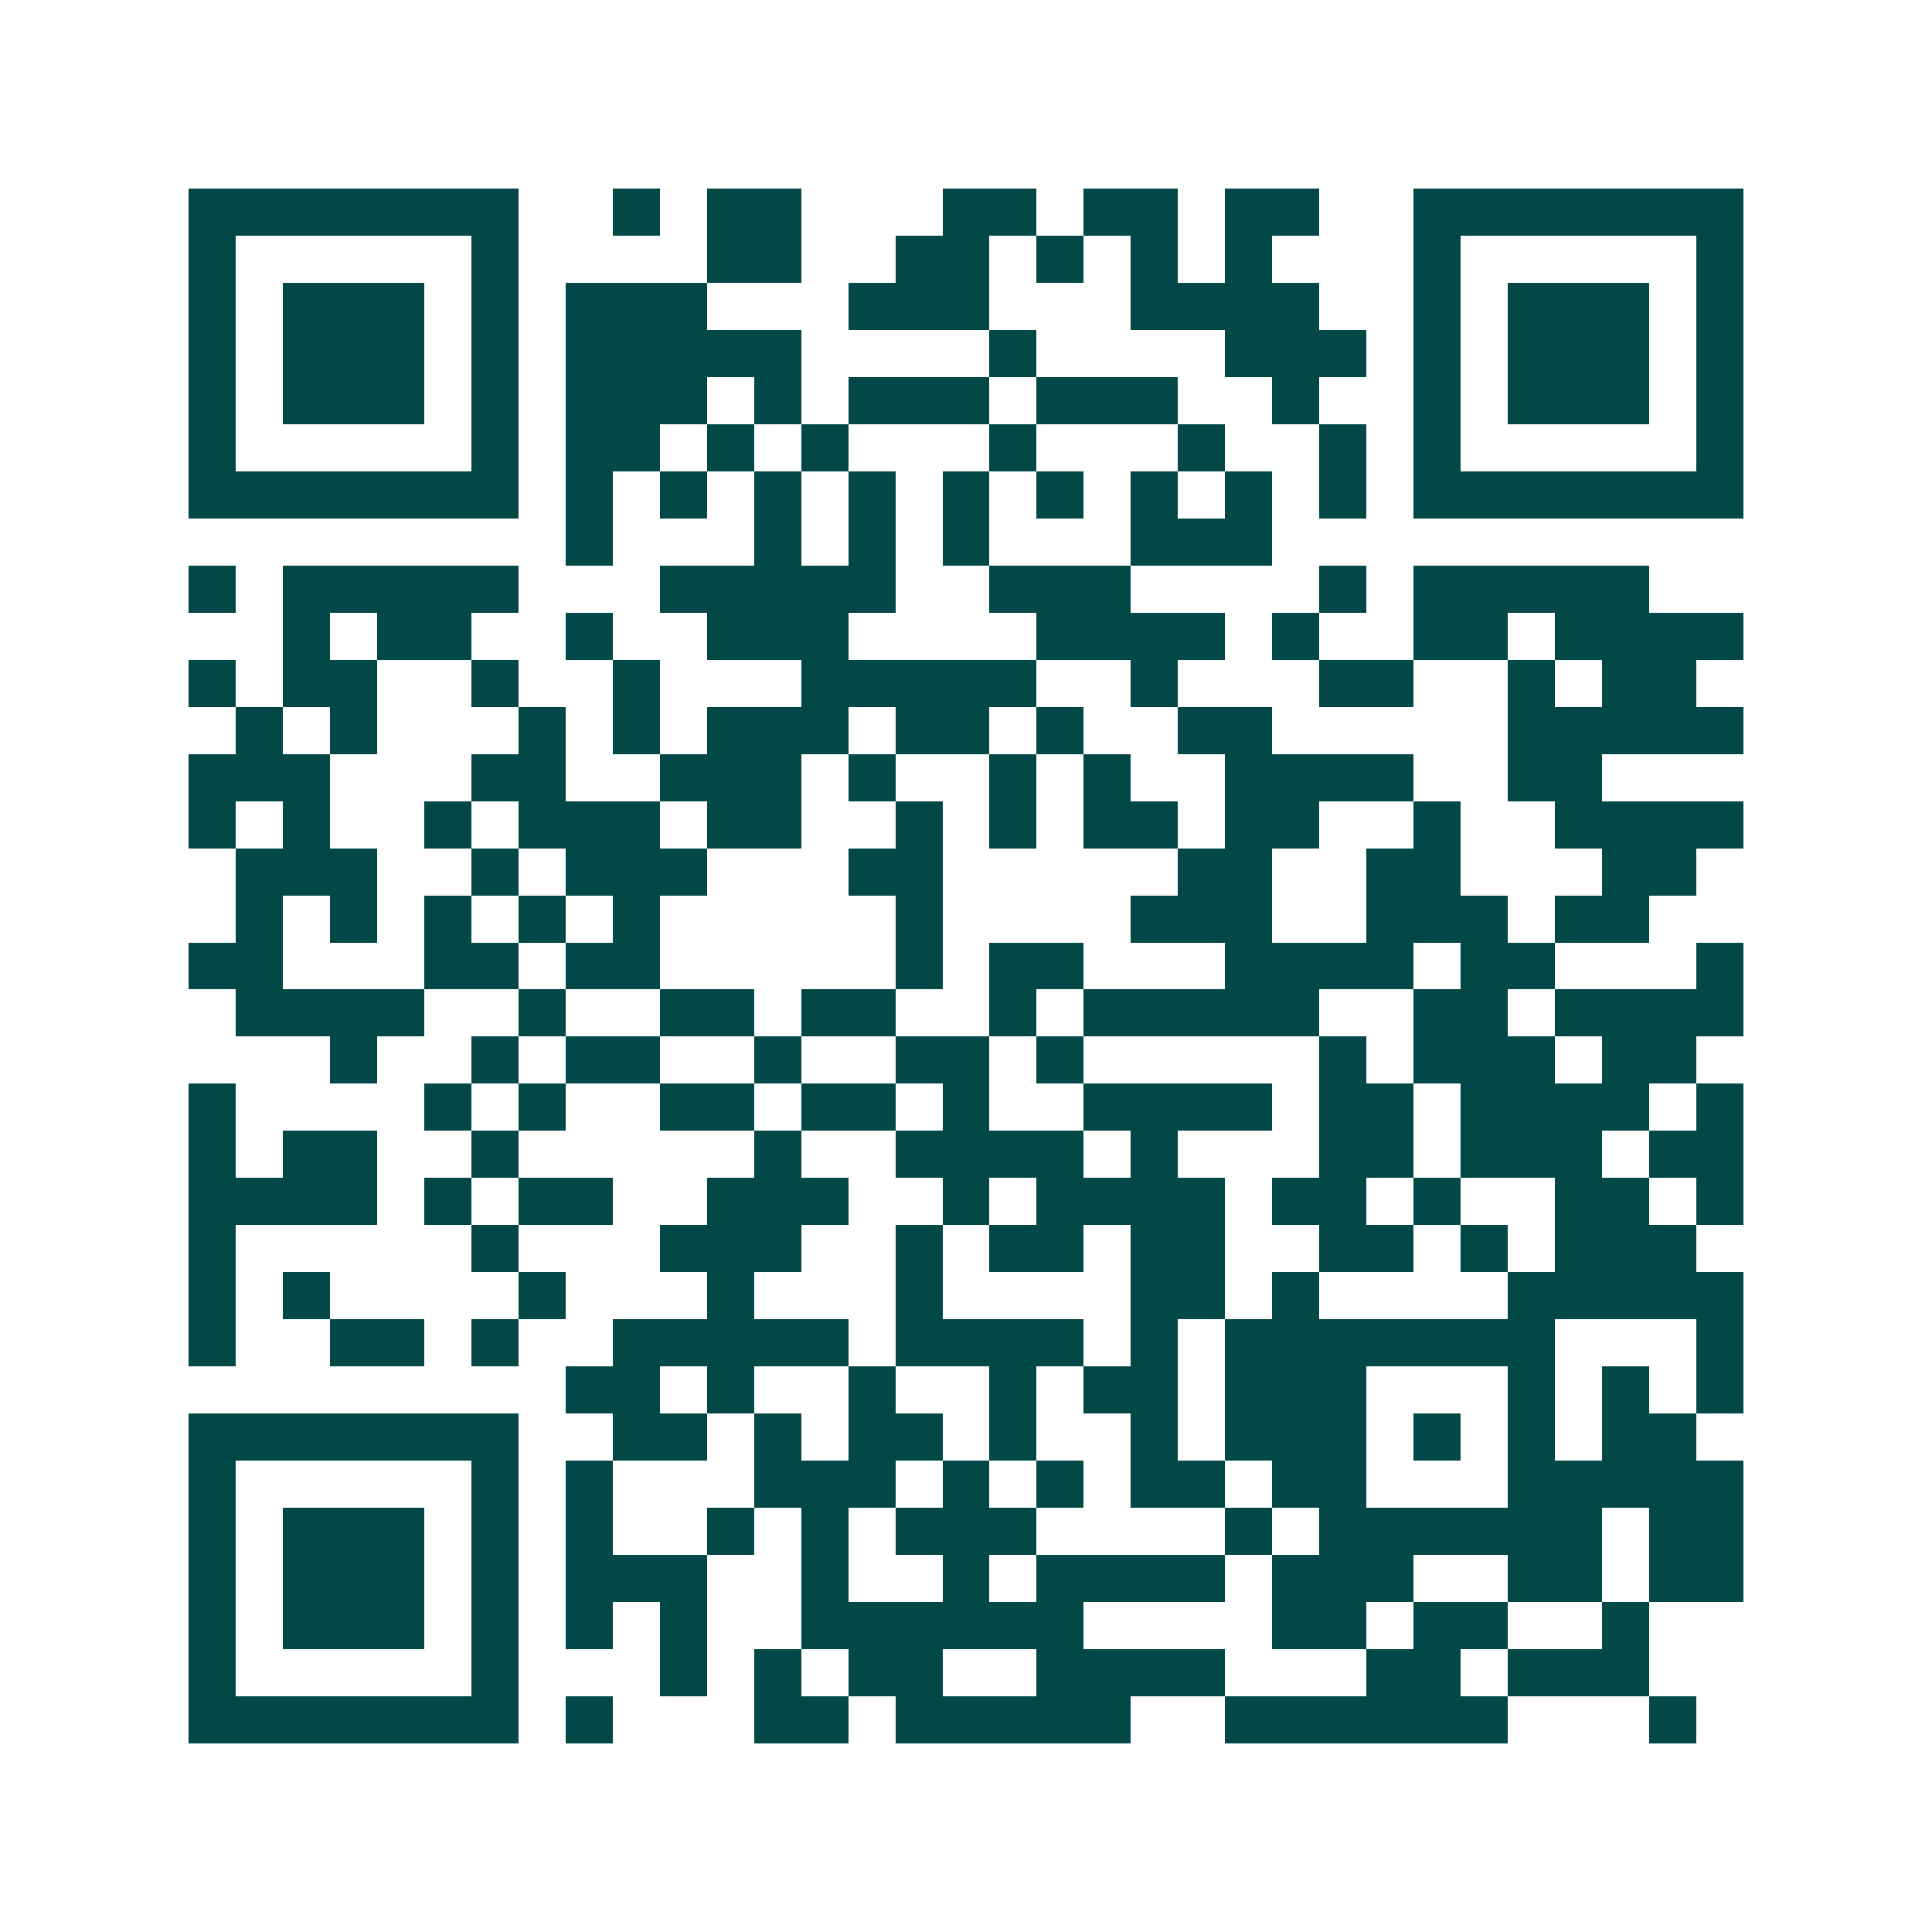 <svg xmlns="http://www.w3.org/2000/svg" width="200" height="200" viewBox="0 0 41 41" shape-rendering="crispEdges"><path fill="#ffffff" d="M0 0h41v41H0z"/><path stroke="#014847" d="M4 4.5h7m2 0h1m1 0h2m3 0h2m1 0h2m1 0h2m2 0h7M4 5.5h1m5 0h1m4 0h2m2 0h2m1 0h1m1 0h1m1 0h1m3 0h1m5 0h1M4 6.5h1m1 0h3m1 0h1m1 0h3m3 0h3m3 0h4m2 0h1m1 0h3m1 0h1M4 7.5h1m1 0h3m1 0h1m1 0h5m4 0h1m4 0h3m1 0h1m1 0h3m1 0h1M4 8.5h1m1 0h3m1 0h1m1 0h3m1 0h1m1 0h3m1 0h3m2 0h1m2 0h1m1 0h3m1 0h1M4 9.5h1m5 0h1m1 0h2m1 0h1m1 0h1m3 0h1m3 0h1m2 0h1m1 0h1m5 0h1M4 10.5h7m1 0h1m1 0h1m1 0h1m1 0h1m1 0h1m1 0h1m1 0h1m1 0h1m1 0h1m1 0h7M12 11.5h1m3 0h1m1 0h1m1 0h1m3 0h3M4 12.5h1m1 0h5m3 0h5m2 0h3m4 0h1m1 0h5M6 13.5h1m1 0h2m2 0h1m2 0h3m4 0h4m1 0h1m2 0h2m1 0h4M4 14.5h1m1 0h2m2 0h1m2 0h1m3 0h5m2 0h1m3 0h2m2 0h1m1 0h2M5 15.5h1m1 0h1m3 0h1m1 0h1m1 0h3m1 0h2m1 0h1m2 0h2m5 0h5M4 16.5h3m3 0h2m2 0h3m1 0h1m2 0h1m1 0h1m2 0h4m2 0h2M4 17.5h1m1 0h1m2 0h1m1 0h3m1 0h2m2 0h1m1 0h1m1 0h2m1 0h2m2 0h1m2 0h4M5 18.5h3m2 0h1m1 0h3m3 0h2m5 0h2m2 0h2m3 0h2M5 19.5h1m1 0h1m1 0h1m1 0h1m1 0h1m5 0h1m4 0h3m2 0h3m1 0h2M4 20.5h2m3 0h2m1 0h2m5 0h1m1 0h2m3 0h4m1 0h2m3 0h1M5 21.5h4m2 0h1m2 0h2m1 0h2m2 0h1m1 0h5m2 0h2m1 0h4M7 22.5h1m2 0h1m1 0h2m2 0h1m2 0h2m1 0h1m5 0h1m1 0h3m1 0h2M4 23.5h1m4 0h1m1 0h1m2 0h2m1 0h2m1 0h1m2 0h4m1 0h2m1 0h4m1 0h1M4 24.5h1m1 0h2m2 0h1m5 0h1m2 0h4m1 0h1m3 0h2m1 0h3m1 0h2M4 25.5h4m1 0h1m1 0h2m2 0h3m2 0h1m1 0h4m1 0h2m1 0h1m2 0h2m1 0h1M4 26.5h1m5 0h1m3 0h3m2 0h1m1 0h2m1 0h2m2 0h2m1 0h1m1 0h3M4 27.5h1m1 0h1m4 0h1m3 0h1m3 0h1m4 0h2m1 0h1m4 0h5M4 28.5h1m2 0h2m1 0h1m2 0h5m1 0h4m1 0h1m1 0h7m3 0h1M12 29.5h2m1 0h1m2 0h1m2 0h1m1 0h2m1 0h3m3 0h1m1 0h1m1 0h1M4 30.5h7m2 0h2m1 0h1m1 0h2m1 0h1m2 0h1m1 0h3m1 0h1m1 0h1m1 0h2M4 31.5h1m5 0h1m1 0h1m3 0h3m1 0h1m1 0h1m1 0h2m1 0h2m3 0h5M4 32.5h1m1 0h3m1 0h1m1 0h1m2 0h1m1 0h1m1 0h3m4 0h1m1 0h6m1 0h2M4 33.5h1m1 0h3m1 0h1m1 0h3m2 0h1m2 0h1m1 0h4m1 0h3m2 0h2m1 0h2M4 34.5h1m1 0h3m1 0h1m1 0h1m1 0h1m2 0h6m4 0h2m1 0h2m2 0h1M4 35.5h1m5 0h1m3 0h1m1 0h1m1 0h2m2 0h4m3 0h2m1 0h3M4 36.5h7m1 0h1m3 0h2m1 0h5m2 0h6m3 0h1"/></svg>
